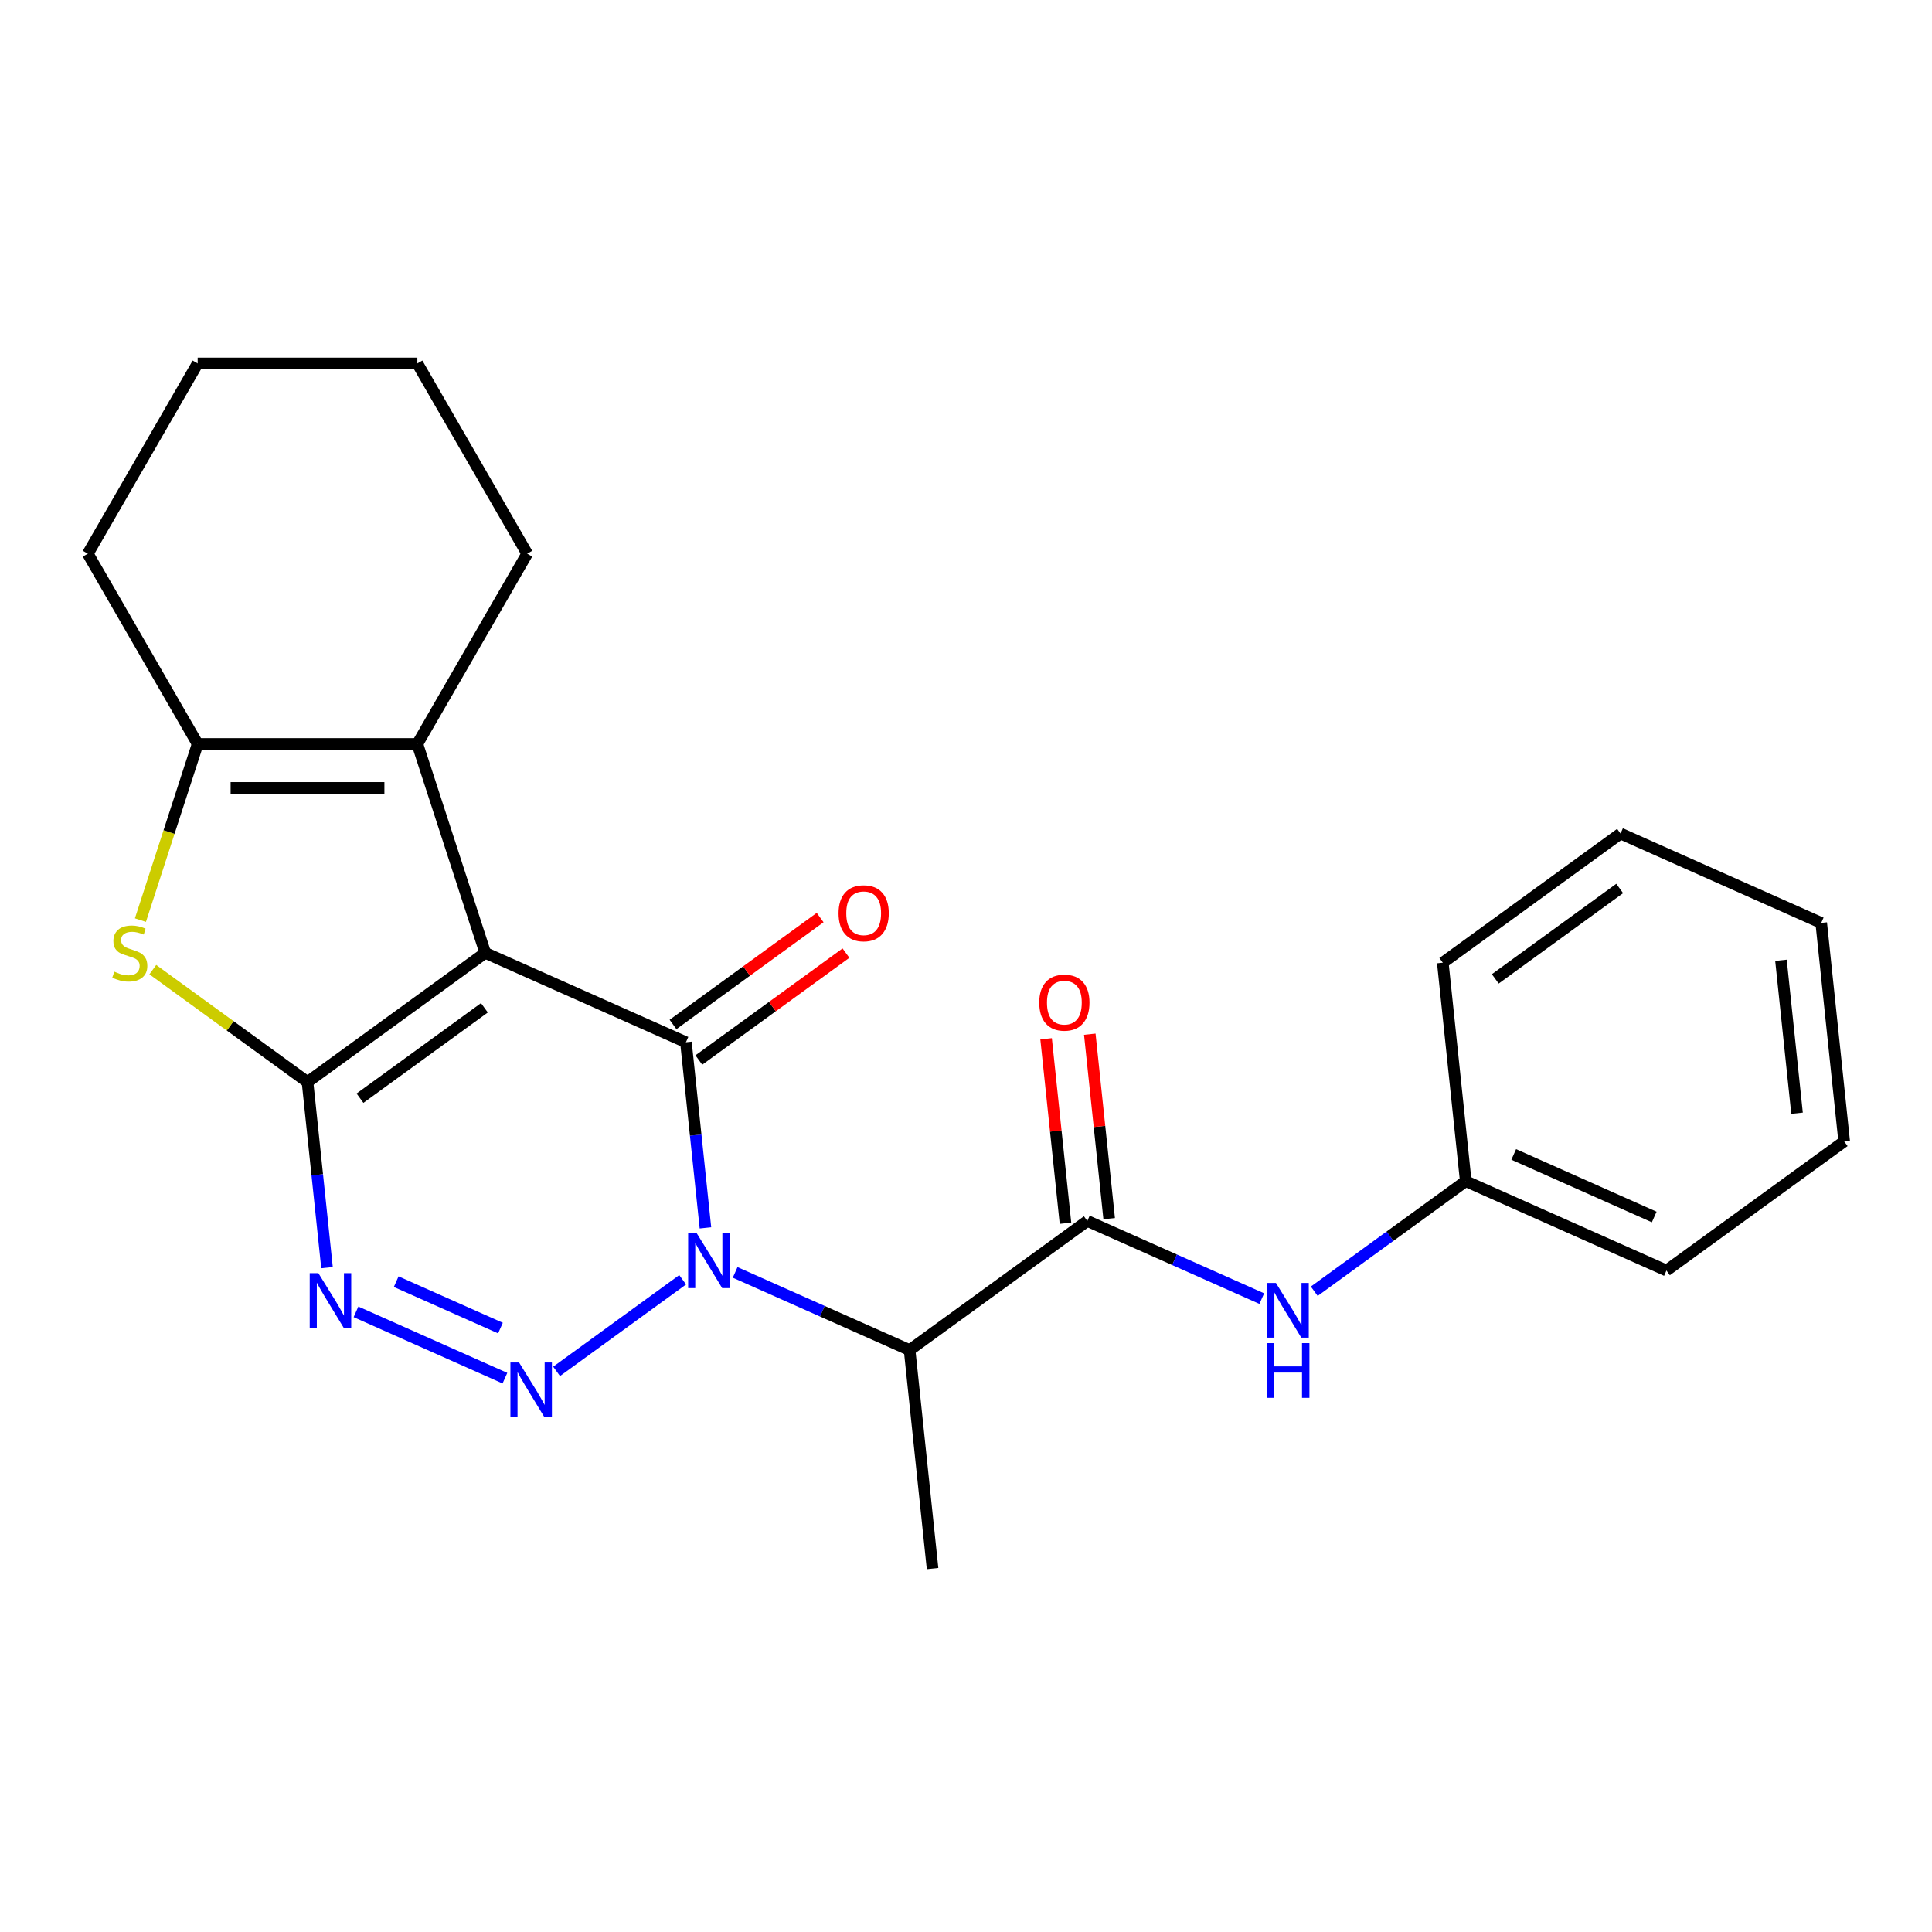 <?xml version='1.0' encoding='iso-8859-1'?>
<svg version='1.1' baseProfile='full'
              xmlns='http://www.w3.org/2000/svg'
                      xmlns:rdkit='http://www.rdkit.org/xml'
                      xmlns:xlink='http://www.w3.org/1999/xlink'
                  xml:space='preserve'
width='1000px' height='1000px' viewBox='0 0 1000 1000'>
<!-- END OF HEADER -->
<rect style='opacity:1.0;fill:#FFFFFF;stroke:none' width='1000' height='1000' x='0' y='0'> </rect>
<path class='bond-2' d='M 365.138,635.546 L 360.088,587.504' style='fill:none;fill-rule:evenodd;stroke:#0000FF;stroke-width:6px;stroke-linecap:butt;stroke-linejoin:miter;stroke-opacity:1' />
<path class='bond-2' d='M 360.088,587.504 L 355.039,539.461' style='fill:none;fill-rule:evenodd;stroke:#000000;stroke-width:6px;stroke-linecap:butt;stroke-linejoin:miter;stroke-opacity:1' />
<path class='bond-3' d='M 353.342,662.417 L 288.094,709.823' style='fill:none;fill-rule:evenodd;stroke:#0000FF;stroke-width:6px;stroke-linecap:butt;stroke-linejoin:miter;stroke-opacity:1' />
<path class='bond-7' d='M 380.507,658.596 L 425.656,678.698' style='fill:none;fill-rule:evenodd;stroke:#0000FF;stroke-width:6px;stroke-linecap:butt;stroke-linejoin:miter;stroke-opacity:1' />
<path class='bond-7' d='M 425.656,678.698 L 470.804,698.799' style='fill:none;fill-rule:evenodd;stroke:#000000;stroke-width:6px;stroke-linecap:butt;stroke-linejoin:miter;stroke-opacity:1' />
<path class='bond-0' d='M 251.159,493.211 L 355.039,539.461' style='fill:none;fill-rule:evenodd;stroke:#000000;stroke-width:6px;stroke-linecap:butt;stroke-linejoin:miter;stroke-opacity:1' />
<path class='bond-6' d='M 251.159,493.211 L 216.02,385.066' style='fill:none;fill-rule:evenodd;stroke:#000000;stroke-width:6px;stroke-linecap:butt;stroke-linejoin:miter;stroke-opacity:1' />
<path class='bond-24' d='M 251.159,493.211 L 159.165,560.048' style='fill:none;fill-rule:evenodd;stroke:#000000;stroke-width:6px;stroke-linecap:butt;stroke-linejoin:miter;stroke-opacity:1' />
<path class='bond-24' d='M 250.727,521.635 L 186.332,568.421' style='fill:none;fill-rule:evenodd;stroke:#000000;stroke-width:6px;stroke-linecap:butt;stroke-linejoin:miter;stroke-opacity:1' />
<path class='bond-1' d='M 159.165,560.048 L 164.215,608.091' style='fill:none;fill-rule:evenodd;stroke:#000000;stroke-width:6px;stroke-linecap:butt;stroke-linejoin:miter;stroke-opacity:1' />
<path class='bond-1' d='M 164.215,608.091 L 169.264,656.133' style='fill:none;fill-rule:evenodd;stroke:#0000FF;stroke-width:6px;stroke-linecap:butt;stroke-linejoin:miter;stroke-opacity:1' />
<path class='bond-5' d='M 159.165,560.048 L 119.13,530.961' style='fill:none;fill-rule:evenodd;stroke:#000000;stroke-width:6px;stroke-linecap:butt;stroke-linejoin:miter;stroke-opacity:1' />
<path class='bond-5' d='M 119.13,530.961 L 79.094,501.873' style='fill:none;fill-rule:evenodd;stroke:#CCCC00;stroke-width:6px;stroke-linecap:butt;stroke-linejoin:miter;stroke-opacity:1' />
<path class='bond-11' d='M 361.722,548.661 L 399.798,520.997' style='fill:none;fill-rule:evenodd;stroke:#000000;stroke-width:6px;stroke-linecap:butt;stroke-linejoin:miter;stroke-opacity:1' />
<path class='bond-11' d='M 399.798,520.997 L 437.873,493.334' style='fill:none;fill-rule:evenodd;stroke:#FF0000;stroke-width:6px;stroke-linecap:butt;stroke-linejoin:miter;stroke-opacity:1' />
<path class='bond-11' d='M 348.355,530.262 L 386.43,502.598' style='fill:none;fill-rule:evenodd;stroke:#000000;stroke-width:6px;stroke-linecap:butt;stroke-linejoin:miter;stroke-opacity:1' />
<path class='bond-11' d='M 386.43,502.598 L 424.506,474.935' style='fill:none;fill-rule:evenodd;stroke:#FF0000;stroke-width:6px;stroke-linecap:butt;stroke-linejoin:miter;stroke-opacity:1' />
<path class='bond-4' d='M 261.348,713.339 L 184.262,679.018' style='fill:none;fill-rule:evenodd;stroke:#0000FF;stroke-width:6px;stroke-linecap:butt;stroke-linejoin:miter;stroke-opacity:1' />
<path class='bond-4' d='M 259.035,687.415 L 205.075,663.39' style='fill:none;fill-rule:evenodd;stroke:#0000FF;stroke-width:6px;stroke-linecap:butt;stroke-linejoin:miter;stroke-opacity:1' />
<path class='bond-25' d='M 72.683,476.248 L 87.496,430.657' style='fill:none;fill-rule:evenodd;stroke:#CCCC00;stroke-width:6px;stroke-linecap:butt;stroke-linejoin:miter;stroke-opacity:1' />
<path class='bond-25' d='M 87.496,430.657 L 102.31,385.066' style='fill:none;fill-rule:evenodd;stroke:#000000;stroke-width:6px;stroke-linecap:butt;stroke-linejoin:miter;stroke-opacity:1' />
<path class='bond-8' d='M 216.02,385.066 L 102.31,385.066' style='fill:none;fill-rule:evenodd;stroke:#000000;stroke-width:6px;stroke-linecap:butt;stroke-linejoin:miter;stroke-opacity:1' />
<path class='bond-8' d='M 198.964,407.808 L 119.366,407.808' style='fill:none;fill-rule:evenodd;stroke:#000000;stroke-width:6px;stroke-linecap:butt;stroke-linejoin:miter;stroke-opacity:1' />
<path class='bond-14' d='M 216.02,385.066 L 272.876,286.589' style='fill:none;fill-rule:evenodd;stroke:#000000;stroke-width:6px;stroke-linecap:butt;stroke-linejoin:miter;stroke-opacity:1' />
<path class='bond-9' d='M 470.804,698.799 L 562.798,631.962' style='fill:none;fill-rule:evenodd;stroke:#000000;stroke-width:6px;stroke-linecap:butt;stroke-linejoin:miter;stroke-opacity:1' />
<path class='bond-15' d='M 470.804,698.799 L 482.69,811.887' style='fill:none;fill-rule:evenodd;stroke:#000000;stroke-width:6px;stroke-linecap:butt;stroke-linejoin:miter;stroke-opacity:1' />
<path class='bond-16' d='M 102.31,385.066 L 45.455,286.589' style='fill:none;fill-rule:evenodd;stroke:#000000;stroke-width:6px;stroke-linecap:butt;stroke-linejoin:miter;stroke-opacity:1' />
<path class='bond-10' d='M 562.798,631.962 L 607.947,652.063' style='fill:none;fill-rule:evenodd;stroke:#000000;stroke-width:6px;stroke-linecap:butt;stroke-linejoin:miter;stroke-opacity:1' />
<path class='bond-10' d='M 607.947,652.063 L 653.095,672.165' style='fill:none;fill-rule:evenodd;stroke:#0000FF;stroke-width:6px;stroke-linecap:butt;stroke-linejoin:miter;stroke-opacity:1' />
<path class='bond-12' d='M 574.107,630.773 L 569.089,583.031' style='fill:none;fill-rule:evenodd;stroke:#000000;stroke-width:6px;stroke-linecap:butt;stroke-linejoin:miter;stroke-opacity:1' />
<path class='bond-12' d='M 569.089,583.031 L 564.071,535.288' style='fill:none;fill-rule:evenodd;stroke:#FF0000;stroke-width:6px;stroke-linecap:butt;stroke-linejoin:miter;stroke-opacity:1' />
<path class='bond-12' d='M 551.49,633.15 L 546.472,585.408' style='fill:none;fill-rule:evenodd;stroke:#000000;stroke-width:6px;stroke-linecap:butt;stroke-linejoin:miter;stroke-opacity:1' />
<path class='bond-12' d='M 546.472,585.408 L 541.454,537.665' style='fill:none;fill-rule:evenodd;stroke:#FF0000;stroke-width:6px;stroke-linecap:butt;stroke-linejoin:miter;stroke-opacity:1' />
<path class='bond-13' d='M 680.261,668.344 L 719.466,639.859' style='fill:none;fill-rule:evenodd;stroke:#0000FF;stroke-width:6px;stroke-linecap:butt;stroke-linejoin:miter;stroke-opacity:1' />
<path class='bond-13' d='M 719.466,639.859 L 758.672,611.375' style='fill:none;fill-rule:evenodd;stroke:#000000;stroke-width:6px;stroke-linecap:butt;stroke-linejoin:miter;stroke-opacity:1' />
<path class='bond-17' d='M 758.672,611.375 L 862.552,657.625' style='fill:none;fill-rule:evenodd;stroke:#000000;stroke-width:6px;stroke-linecap:butt;stroke-linejoin:miter;stroke-opacity:1' />
<path class='bond-17' d='M 783.504,597.536 L 856.22,629.911' style='fill:none;fill-rule:evenodd;stroke:#000000;stroke-width:6px;stroke-linecap:butt;stroke-linejoin:miter;stroke-opacity:1' />
<path class='bond-18' d='M 758.672,611.375 L 746.786,498.287' style='fill:none;fill-rule:evenodd;stroke:#000000;stroke-width:6px;stroke-linecap:butt;stroke-linejoin:miter;stroke-opacity:1' />
<path class='bond-19' d='M 272.876,286.589 L 216.02,188.113' style='fill:none;fill-rule:evenodd;stroke:#000000;stroke-width:6px;stroke-linecap:butt;stroke-linejoin:miter;stroke-opacity:1' />
<path class='bond-26' d='M 45.455,286.589 L 102.31,188.113' style='fill:none;fill-rule:evenodd;stroke:#000000;stroke-width:6px;stroke-linecap:butt;stroke-linejoin:miter;stroke-opacity:1' />
<path class='bond-22' d='M 862.552,657.625 L 954.545,590.787' style='fill:none;fill-rule:evenodd;stroke:#000000;stroke-width:6px;stroke-linecap:butt;stroke-linejoin:miter;stroke-opacity:1' />
<path class='bond-21' d='M 746.786,498.287 L 838.78,431.449' style='fill:none;fill-rule:evenodd;stroke:#000000;stroke-width:6px;stroke-linecap:butt;stroke-linejoin:miter;stroke-opacity:1' />
<path class='bond-21' d='M 773.952,506.66 L 838.348,459.874' style='fill:none;fill-rule:evenodd;stroke:#000000;stroke-width:6px;stroke-linecap:butt;stroke-linejoin:miter;stroke-opacity:1' />
<path class='bond-20' d='M 216.02,188.113 L 102.31,188.113' style='fill:none;fill-rule:evenodd;stroke:#000000;stroke-width:6px;stroke-linecap:butt;stroke-linejoin:miter;stroke-opacity:1' />
<path class='bond-23' d='M 838.78,431.449 L 942.659,477.7' style='fill:none;fill-rule:evenodd;stroke:#000000;stroke-width:6px;stroke-linecap:butt;stroke-linejoin:miter;stroke-opacity:1' />
<path class='bond-27' d='M 954.545,590.787 L 942.659,477.7' style='fill:none;fill-rule:evenodd;stroke:#000000;stroke-width:6px;stroke-linecap:butt;stroke-linejoin:miter;stroke-opacity:1' />
<path class='bond-27' d='M 930.145,576.201 L 921.825,497.04' style='fill:none;fill-rule:evenodd;stroke:#000000;stroke-width:6px;stroke-linecap:butt;stroke-linejoin:miter;stroke-opacity:1' />
<path  class='atom-0' d='M 360.665 638.389
L 369.945 653.389
Q 370.865 654.869, 372.345 657.549
Q 373.825 660.229, 373.905 660.389
L 373.905 638.389
L 377.665 638.389
L 377.665 666.709
L 373.785 666.709
L 363.825 650.309
Q 362.665 648.389, 361.425 646.189
Q 360.225 643.989, 359.865 643.309
L 359.865 666.709
L 356.185 666.709
L 356.185 638.389
L 360.665 638.389
' fill='#0000FF'/>
<path  class='atom-4' d='M 268.671 705.226
L 277.951 720.226
Q 278.871 721.706, 280.351 724.386
Q 281.831 727.066, 281.911 727.226
L 281.911 705.226
L 285.671 705.226
L 285.671 733.546
L 281.791 733.546
L 271.831 717.146
Q 270.671 715.226, 269.431 713.026
Q 268.231 710.826, 267.871 710.146
L 267.871 733.546
L 264.191 733.546
L 264.191 705.226
L 268.671 705.226
' fill='#0000FF'/>
<path  class='atom-5' d='M 164.791 658.976
L 174.071 673.976
Q 174.991 675.456, 176.471 678.136
Q 177.951 680.816, 178.031 680.976
L 178.031 658.976
L 181.791 658.976
L 181.791 687.296
L 177.911 687.296
L 167.951 670.896
Q 166.791 668.976, 165.551 666.776
Q 164.351 664.576, 163.991 663.896
L 163.991 687.296
L 160.311 687.296
L 160.311 658.976
L 164.791 658.976
' fill='#0000FF'/>
<path  class='atom-6' d='M 59.171 502.931
Q 59.491 503.051, 60.811 503.611
Q 62.131 504.171, 63.571 504.531
Q 65.051 504.851, 66.491 504.851
Q 69.171 504.851, 70.731 503.571
Q 72.291 502.251, 72.291 499.971
Q 72.291 498.411, 71.491 497.451
Q 70.731 496.491, 69.531 495.971
Q 68.331 495.451, 66.331 494.851
Q 63.811 494.091, 62.291 493.371
Q 60.811 492.651, 59.731 491.131
Q 58.691 489.611, 58.691 487.051
Q 58.691 483.491, 61.091 481.291
Q 63.531 479.091, 68.331 479.091
Q 71.611 479.091, 75.331 480.651
L 74.411 483.731
Q 71.011 482.331, 68.451 482.331
Q 65.691 482.331, 64.171 483.491
Q 62.651 484.611, 62.691 486.571
Q 62.691 488.091, 63.451 489.011
Q 64.251 489.931, 65.371 490.451
Q 66.531 490.971, 68.451 491.571
Q 71.011 492.371, 72.531 493.171
Q 74.051 493.971, 75.131 495.611
Q 76.251 497.211, 76.251 499.971
Q 76.251 503.891, 73.611 506.011
Q 71.011 508.091, 66.651 508.091
Q 64.131 508.091, 62.211 507.531
Q 60.331 507.011, 58.091 506.091
L 59.171 502.931
' fill='#CCCC00'/>
<path  class='atom-11' d='M 660.418 664.052
L 669.698 679.052
Q 670.618 680.532, 672.098 683.212
Q 673.578 685.892, 673.658 686.052
L 673.658 664.052
L 677.418 664.052
L 677.418 692.372
L 673.538 692.372
L 663.578 675.972
Q 662.418 674.052, 661.178 671.852
Q 659.978 669.652, 659.618 668.972
L 659.618 692.372
L 655.938 692.372
L 655.938 664.052
L 660.418 664.052
' fill='#0000FF'/>
<path  class='atom-11' d='M 655.598 695.204
L 659.438 695.204
L 659.438 707.244
L 673.918 707.244
L 673.918 695.204
L 677.758 695.204
L 677.758 723.524
L 673.918 723.524
L 673.918 710.444
L 659.438 710.444
L 659.438 723.524
L 655.598 723.524
L 655.598 695.204
' fill='#0000FF'/>
<path  class='atom-12' d='M 434.033 472.704
Q 434.033 465.904, 437.393 462.104
Q 440.753 458.304, 447.033 458.304
Q 453.313 458.304, 456.673 462.104
Q 460.033 465.904, 460.033 472.704
Q 460.033 479.584, 456.633 483.504
Q 453.233 487.384, 447.033 487.384
Q 440.793 487.384, 437.393 483.504
Q 434.033 479.624, 434.033 472.704
M 447.033 484.184
Q 451.353 484.184, 453.673 481.304
Q 456.033 478.384, 456.033 472.704
Q 456.033 467.144, 453.673 464.344
Q 451.353 461.504, 447.033 461.504
Q 442.713 461.504, 440.353 464.304
Q 438.033 467.104, 438.033 472.704
Q 438.033 478.424, 440.353 481.304
Q 442.713 484.184, 447.033 484.184
' fill='#FF0000'/>
<path  class='atom-13' d='M 537.912 518.954
Q 537.912 512.154, 541.272 508.354
Q 544.632 504.554, 550.912 504.554
Q 557.192 504.554, 560.552 508.354
Q 563.912 512.154, 563.912 518.954
Q 563.912 525.834, 560.512 529.754
Q 557.112 533.634, 550.912 533.634
Q 544.672 533.634, 541.272 529.754
Q 537.912 525.874, 537.912 518.954
M 550.912 530.434
Q 555.232 530.434, 557.552 527.554
Q 559.912 524.634, 559.912 518.954
Q 559.912 513.394, 557.552 510.594
Q 555.232 507.754, 550.912 507.754
Q 546.592 507.754, 544.232 510.554
Q 541.912 513.354, 541.912 518.954
Q 541.912 524.674, 544.232 527.554
Q 546.592 530.434, 550.912 530.434
' fill='#FF0000'/>
</svg>
